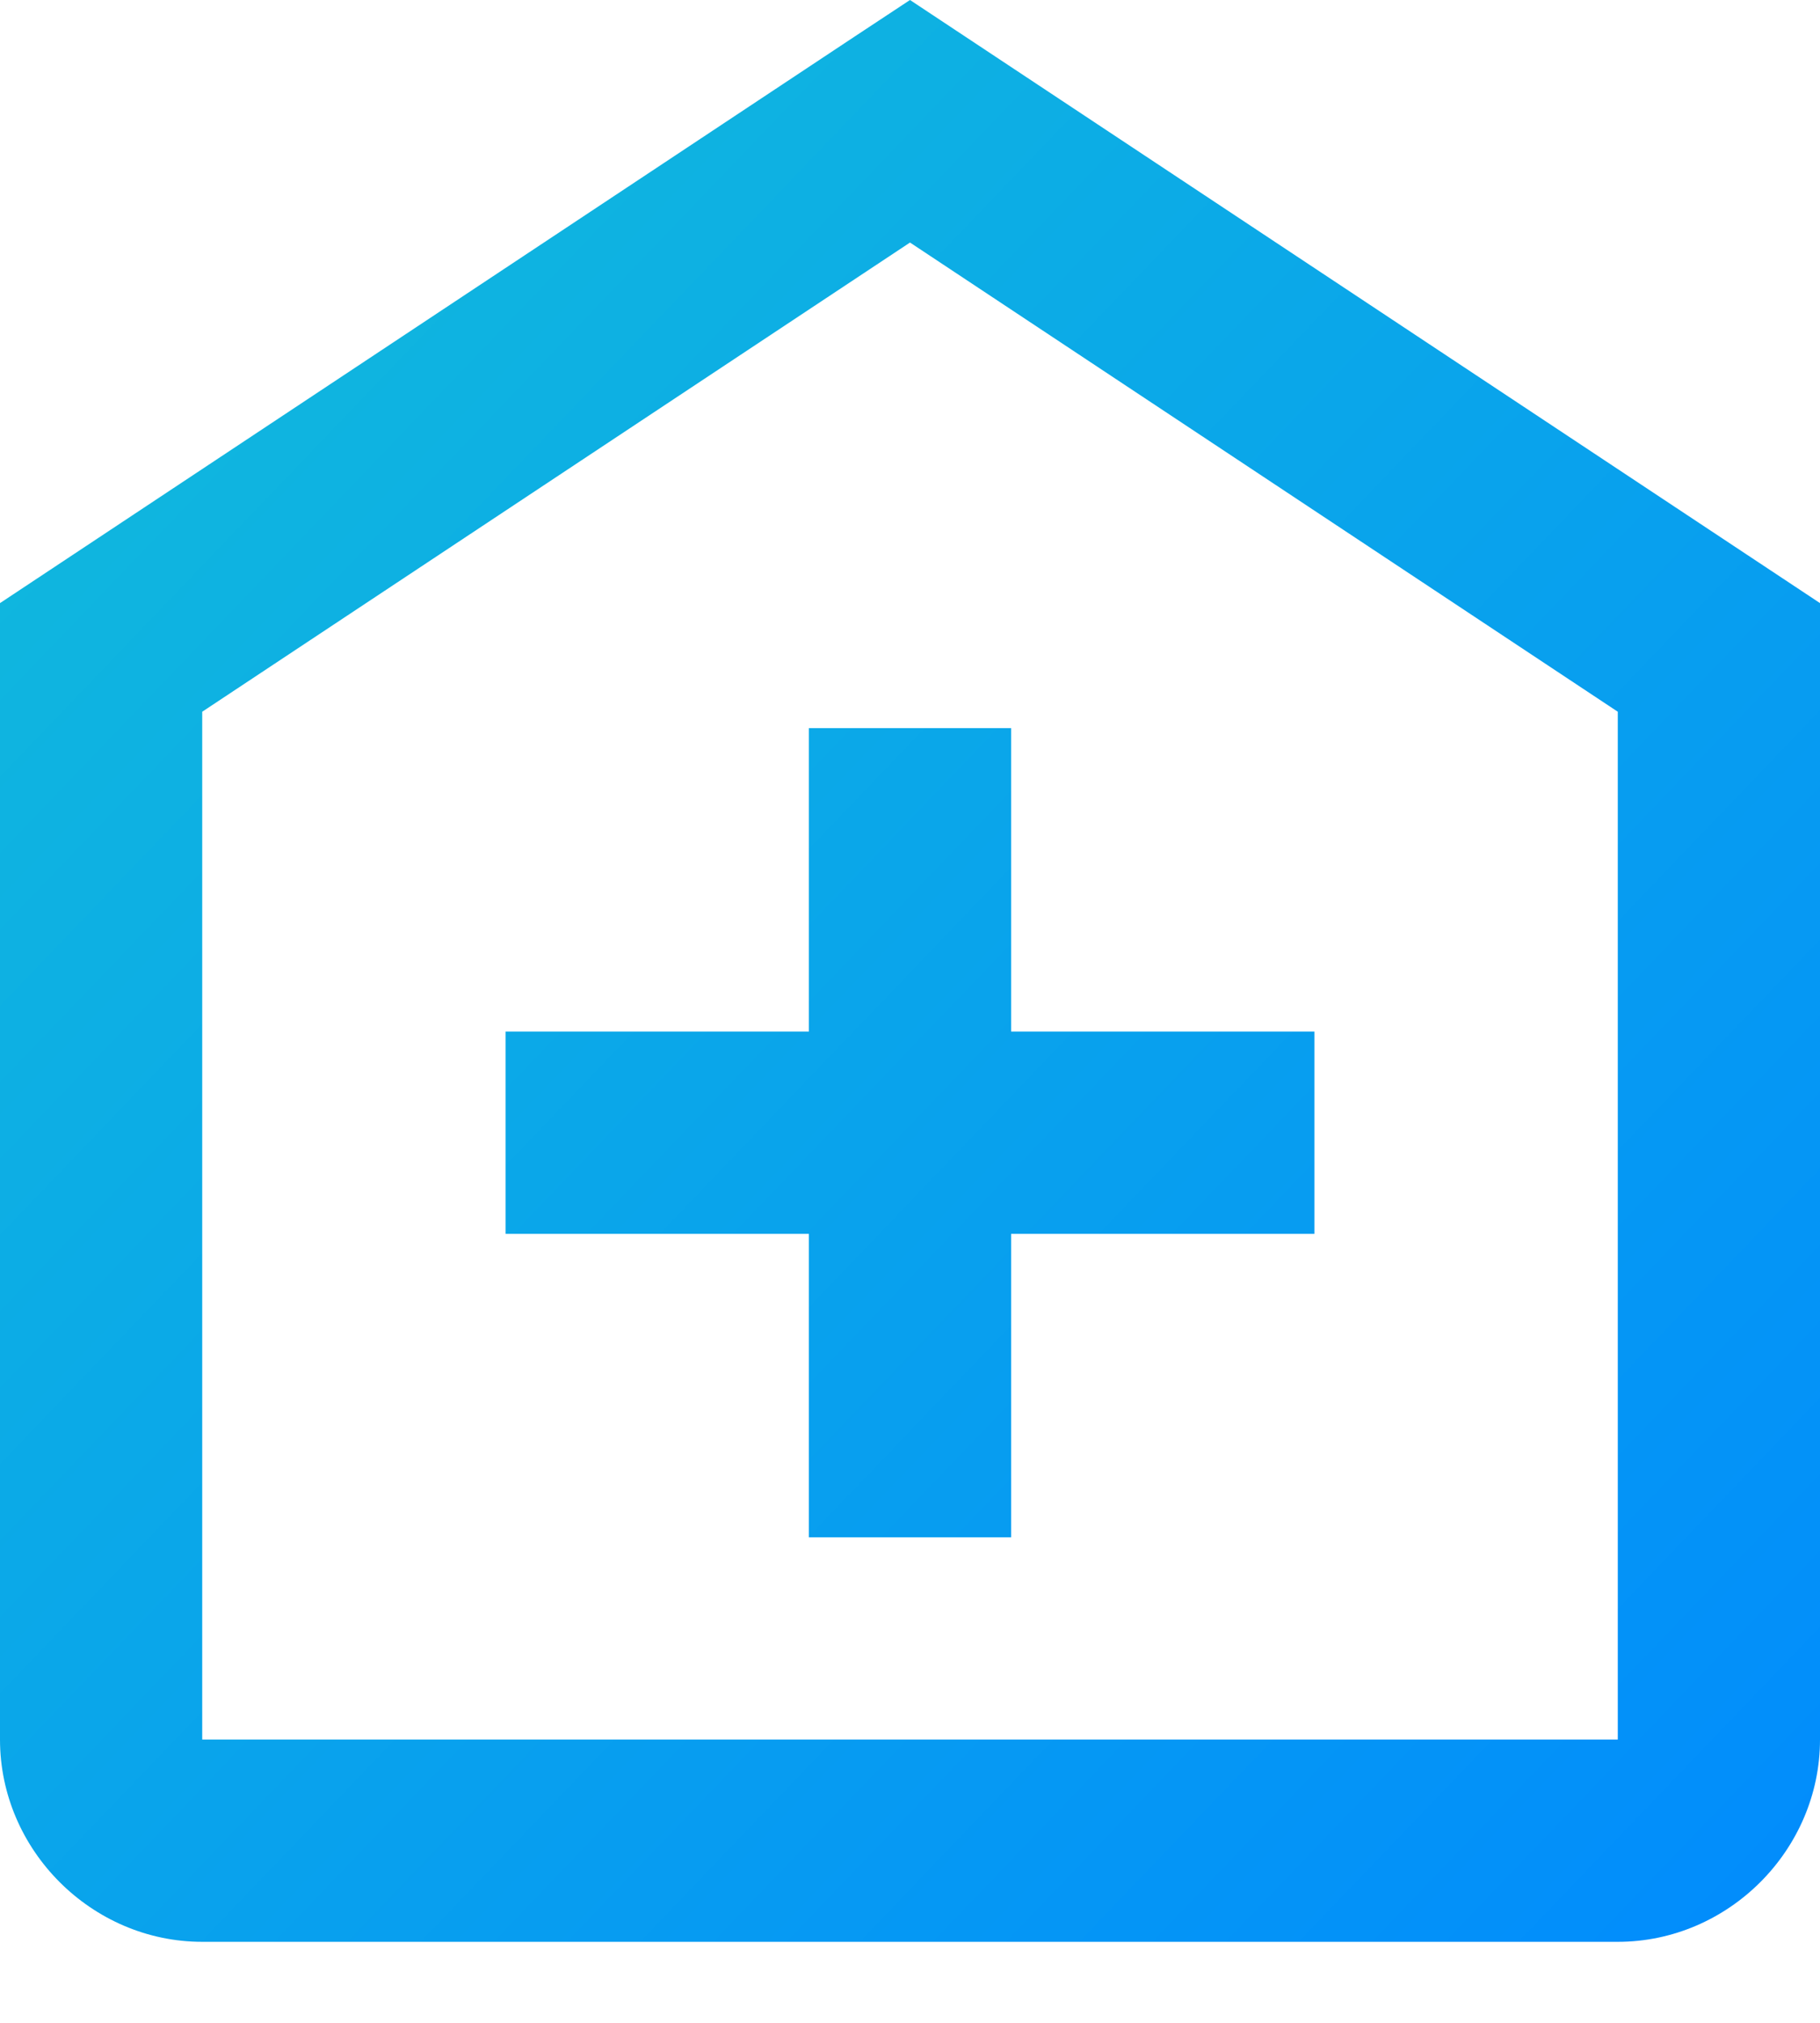 <svg height="20" viewBox="0 0 18 20" width="18" xmlns="http://www.w3.org/2000/svg" xmlns:xlink="http://www.w3.org/1999/xlink"><linearGradient id="a" x1="0%" x2="99.395%" y1="0%" y2="99.395%"><stop offset="0" stop-color="#12bed9"/><stop offset="1" stop-color="#08f"/></linearGradient><path d="m24 14 9 5.963v11.236c0 1.093-.907 2-2 2h-14c-1.093 0-2-.907-2-2v-11.236l8.447-5.598zm0 2.398-7 4.639v10.162h14v-10.162zm-1 4.801h2v3h3v2h-3v3h-2v-3h-3v-2h3z" fill="url(#a)" transform="translate(-15 -14)"/></svg>